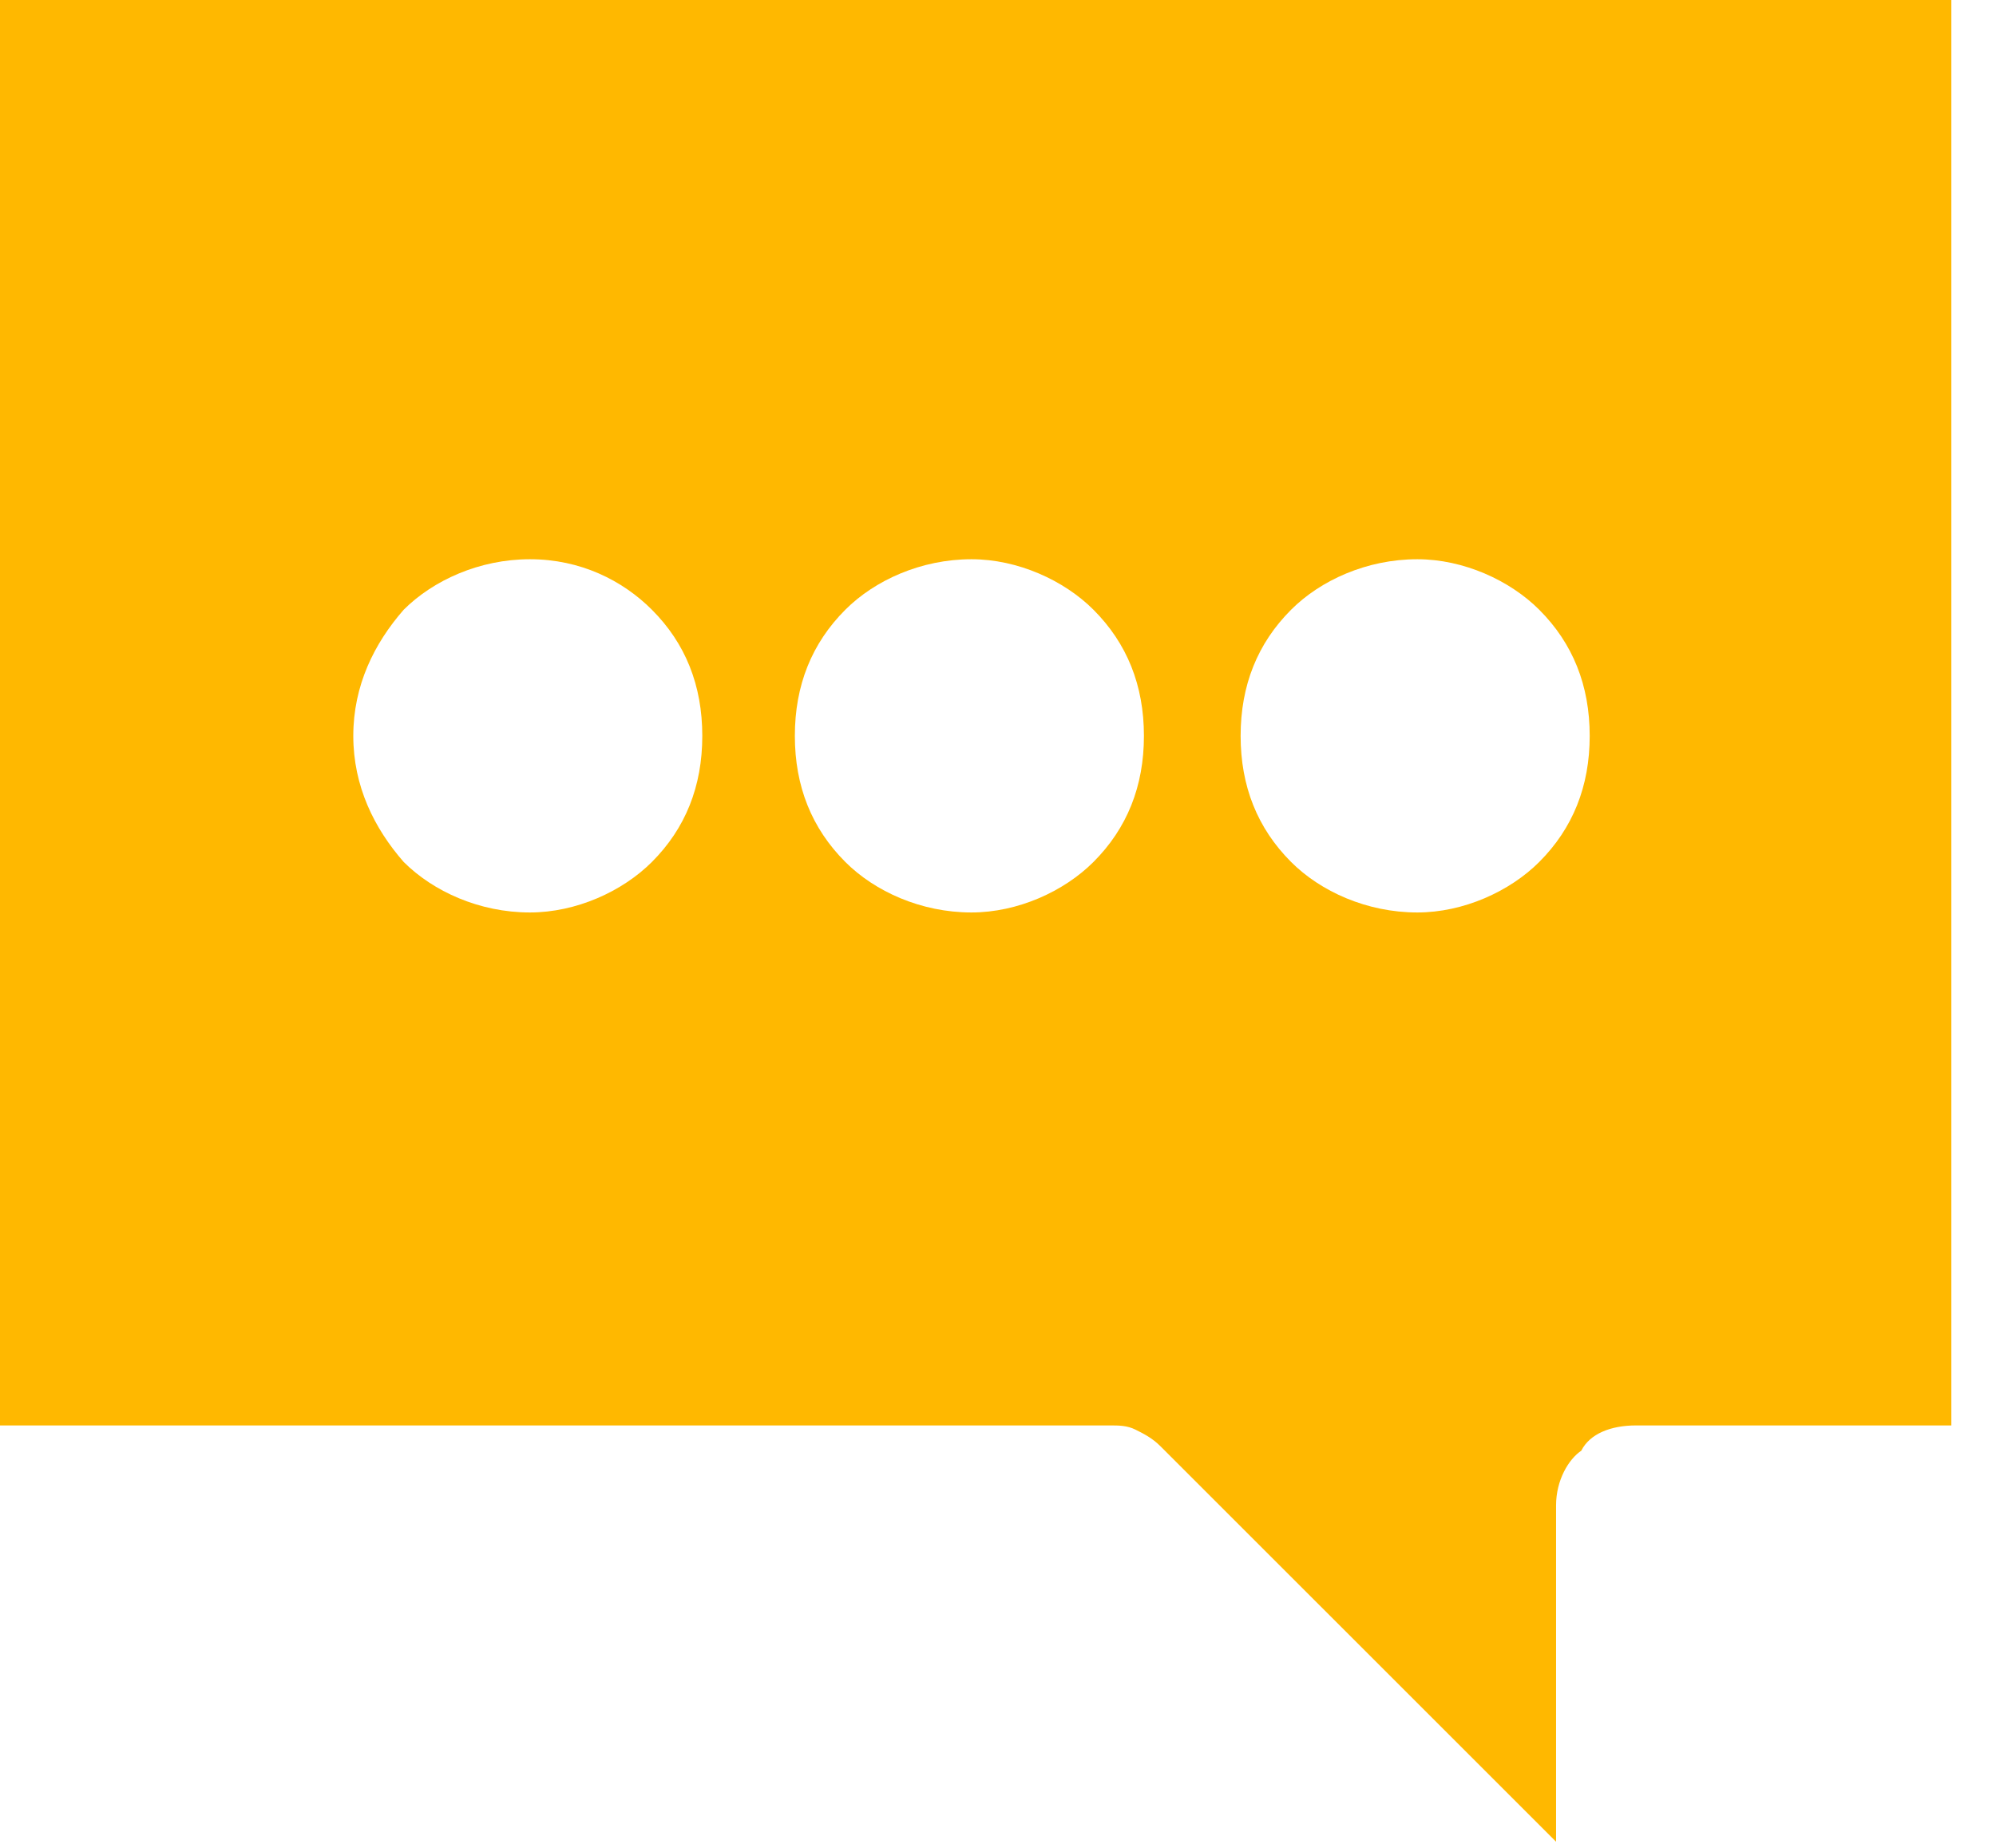 <?xml version="1.0" encoding="UTF-8"?>
<svg width="27px" height="25px" viewBox="0 0 27 25" version="1.1" xmlns="http://www.w3.org/2000/svg" xmlns:xlink="http://www.w3.org/1999/xlink">
    <!-- Generator: sketchtool 63.1 (101010) - https://sketch.com -->
    <title>A264F57A-7F39-472B-B397-B57070501A02</title>
    <desc>Created with sketchtool.</desc>
    <g id="Page-1" stroke="none" stroke-width="1" fill="none" fill-rule="evenodd">
        <g id="Platt_Homepage-updates" transform="translate(-1698, -1013)" fill="#FFB800" fill-rule="nonzero">
            <g id="Contact-Sticky" transform="translate(1386, 970)">
                <g id="Group-42-Copy" transform="translate(295, 25)">
                    <g id="Group-10" transform="translate(17, 18)">
                        <g id="noun_Information_2333247">
                            <path d="M15.36,19.342 C15.474,19.399 15.588,19.456 15.701,19.57 L21.049,24.917 L21.049,20.366 C21.049,20.025 21.22,19.74 21.39,19.627 C21.504,19.399 21.788,19.285 22.13,19.285 L26.396,19.285 L26.396,0 L0,0 L0,19.285 L15.019,19.285 C15.132,19.285 15.246,19.285 15.36,19.342 Z M17.465,8.249 C17.863,7.851 18.489,7.566 19.172,7.566 C19.797,7.566 20.423,7.851 20.821,8.249 C21.276,8.704 21.504,9.273 21.504,9.956 C21.504,10.638 21.276,11.207 20.821,11.662 C20.423,12.06 19.797,12.345 19.172,12.345 C18.489,12.345 17.863,12.06 17.465,11.662 C17.01,11.207 16.782,10.638 16.782,9.956 C16.782,9.273 17.01,8.704 17.465,8.249 Z M8.818,11.662 C8.42,12.06 7.794,12.345 7.168,12.345 C6.485,12.345 5.86,12.06 5.461,11.662 C5.063,11.207 4.779,10.638 4.779,9.956 C4.779,9.273 5.063,8.704 5.461,8.249 C5.86,7.851 6.485,7.566 7.168,7.566 C7.851,7.566 8.42,7.851 8.818,8.249 C9.273,8.704 9.5,9.273 9.5,9.956 C9.5,10.638 9.273,11.207 8.818,11.662 Z M13.141,12.345 C12.459,12.345 11.833,12.06 11.435,11.662 C10.98,11.207 10.752,10.638 10.752,9.956 C10.752,9.273 10.98,8.704 11.435,8.249 C11.833,7.851 12.459,7.566 13.141,7.566 C13.767,7.566 14.393,7.851 14.791,8.249 C15.246,8.704 15.474,9.273 15.474,9.956 C15.474,10.638 15.246,11.207 14.791,11.662 C14.393,12.06 13.767,12.345 13.141,12.345 Z" id="Shape"></path>
                        </g>
                    </g>
                </g>
            </g>
        </g>
    </g>
</svg>
